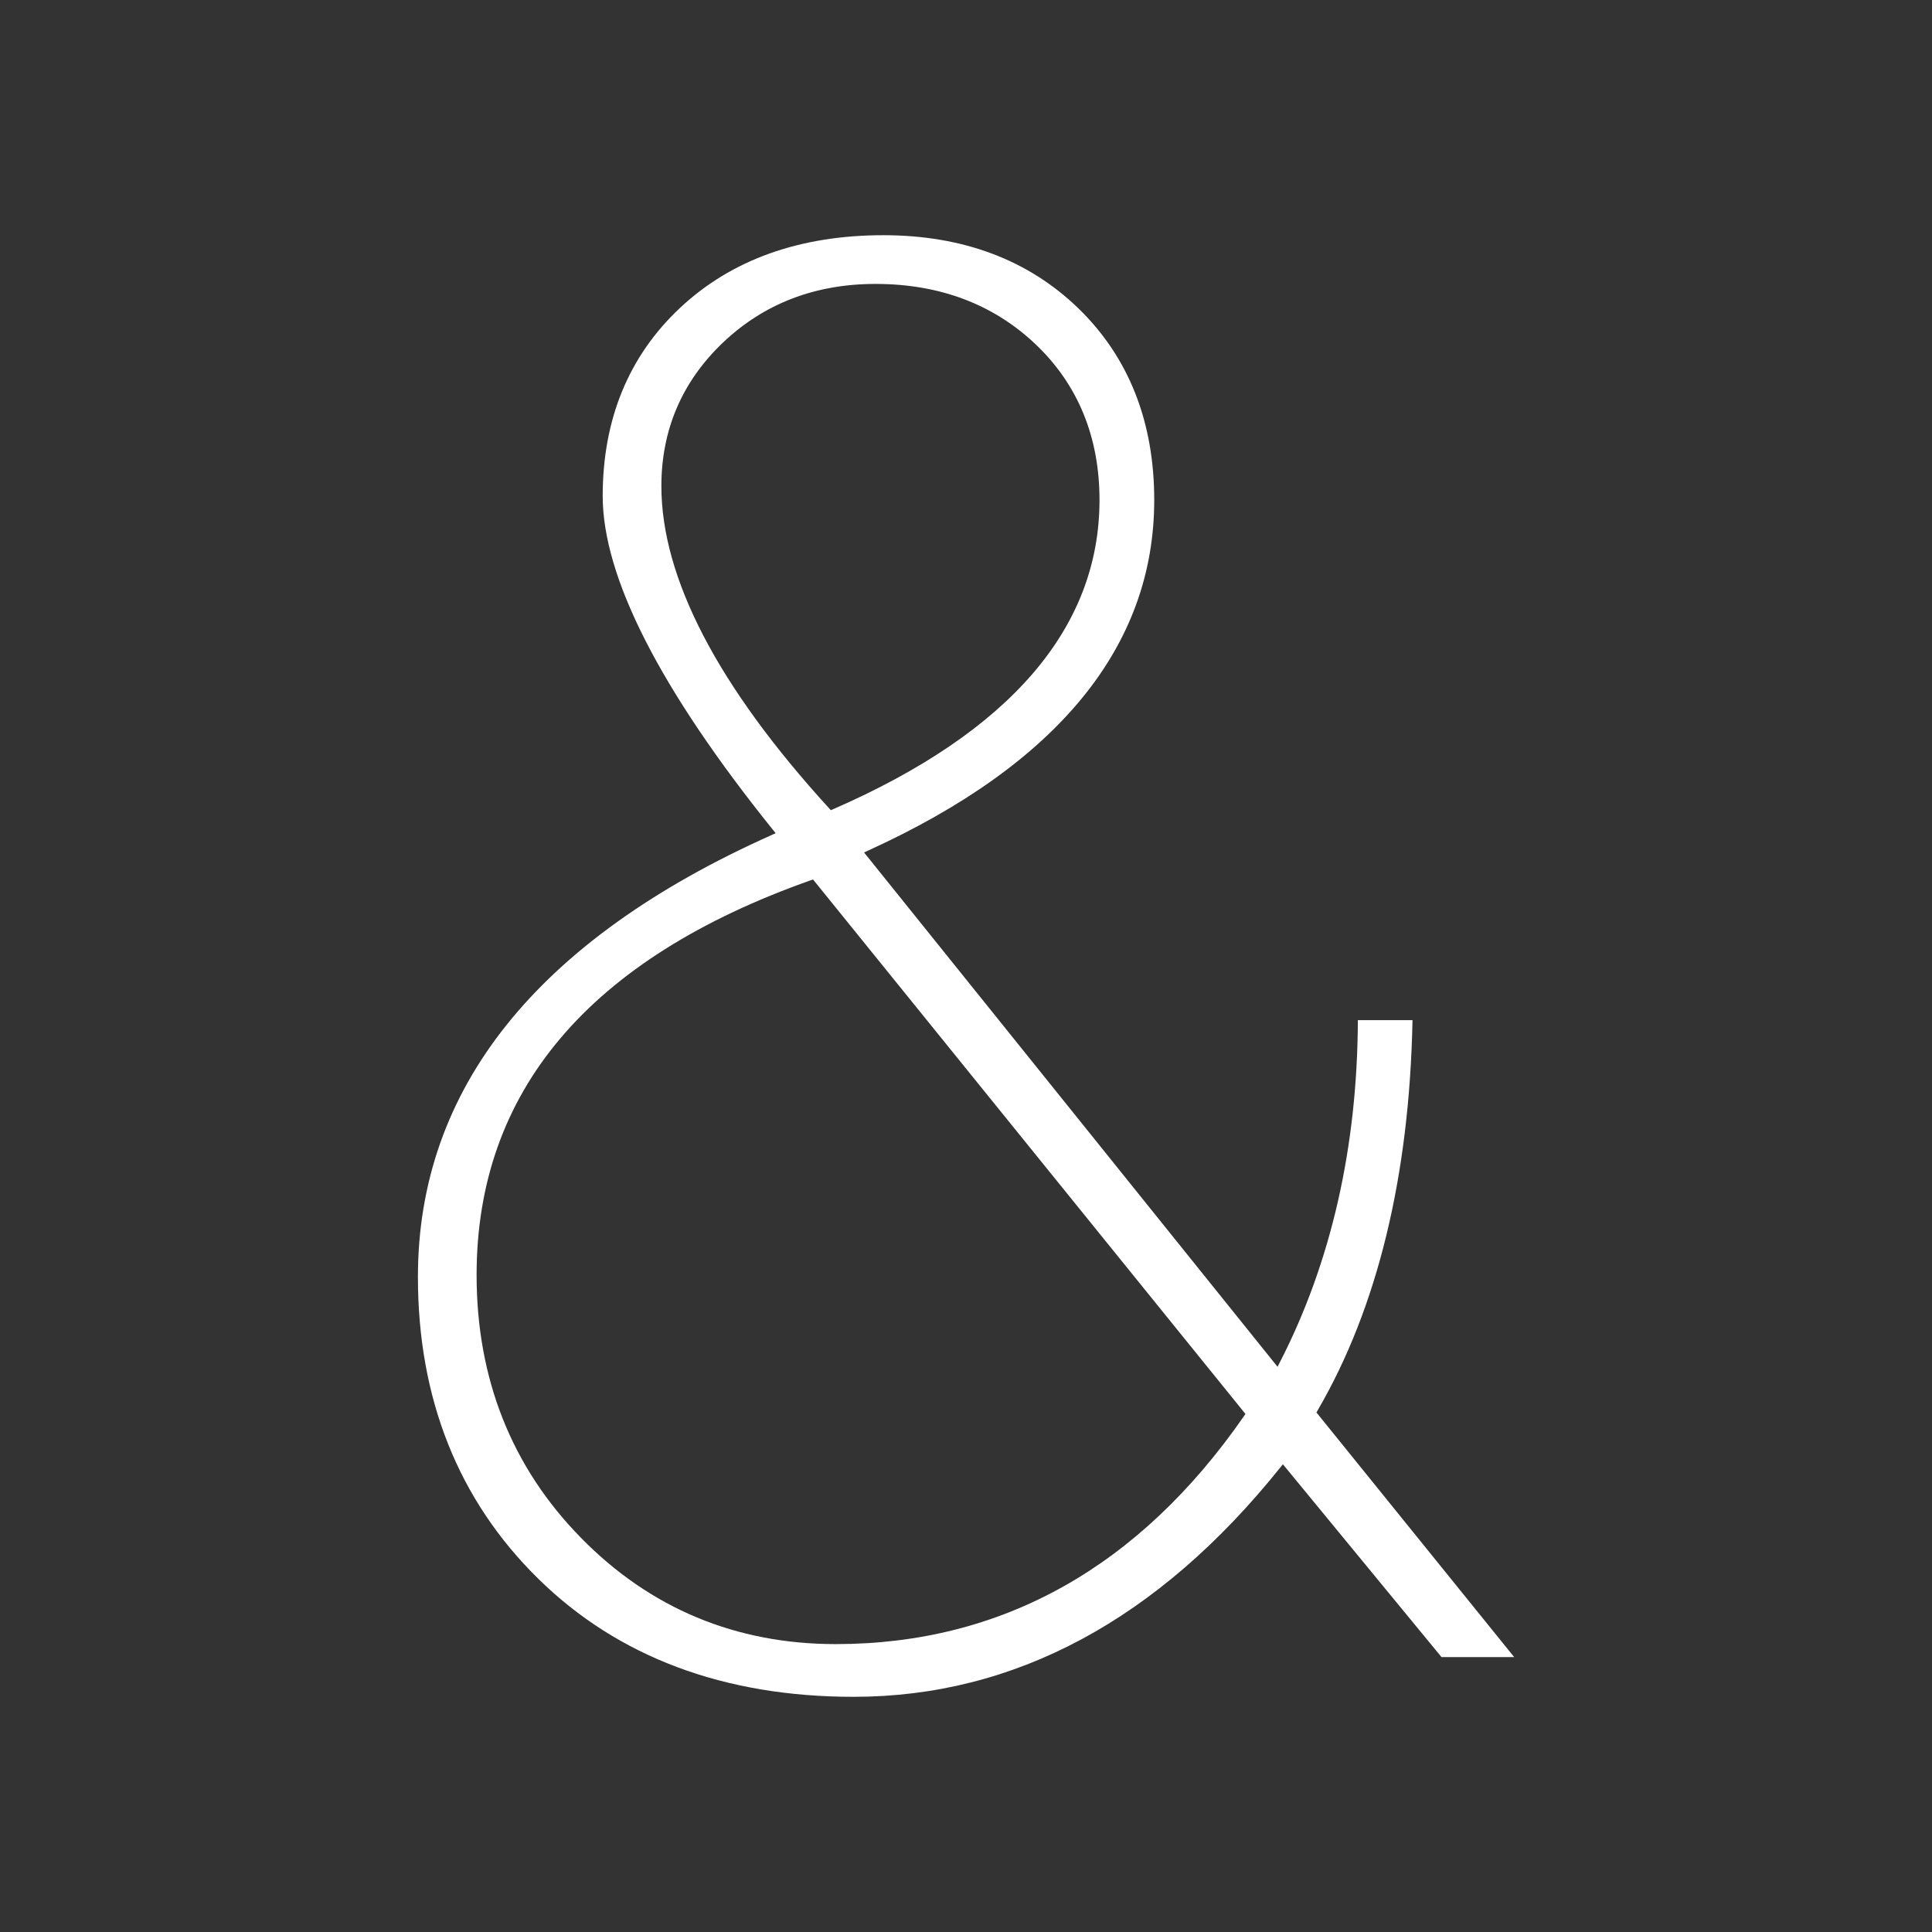 <?xml version="1.0" encoding="utf-8"?>
<!-- Generator: Adobe Illustrator 14.0.0, SVG Export Plug-In . SVG Version: 6.00 Build 43363)  -->
<!DOCTYPE svg PUBLIC "-//W3C//DTD SVG 1.1//EN" "http://www.w3.org/Graphics/SVG/1.1/DTD/svg11.dtd">
<svg version="1.1" id="Warstwa_1" xmlns="http://www.w3.org/2000/svg" xmlns:xlink="http://www.w3.org/1999/xlink" x="0px" y="0px"
	 width="70px" height="70px" viewBox="0 0 70 70" enable-background="new 0 0 70 70" xml:space="preserve">
<rect x="0" y="0" width="70" height="70" fill="#333333" stroke="none"/>
<path fill="#FFFFFF" d="M47.697,51.176l0.043-0.074c2.17-3.727,3.326-8.484,3.438-14.141h-1.98
	c-0.018,4.606-0.967,8.773-2.822,12.388l-0.088,0.172L31.306,30.886l0.146-0.067c6.879-3.132,10.368-7.405,10.368-12.702
	c0-2.831-0.92-5.163-2.734-6.931c-1.816-1.768-4.197-2.664-7.078-2.664c-3.025,0-5.503,0.885-7.365,2.63
	c-1.862,1.743-2.806,4.038-2.806,6.821c0,2.934,2.074,7.001,6.165,12.09l0.102,0.126l-0.148,0.066
	c-8.503,3.801-12.814,9.188-12.814,16.013c0,4.408,1.465,8.085,4.355,10.928c2.89,2.842,6.735,4.283,11.432,4.283
	c5.837,0,11.037-2.794,15.455-8.305l0.098-0.12l5.746,6.985h2.633L47.697,51.176z M23.963,17.612c0-2.042,0.752-3.793,2.235-5.203
	c1.481-1.408,3.339-2.122,5.522-2.122c2.326,0,4.281,0.738,5.81,2.195s2.307,3.353,2.307,5.634c0,4.642-3.248,8.41-9.651,11.203
	l-0.082,0.035l-0.061-0.065C26.009,24.871,23.963,20.942,23.963,17.612z M45.072,51.308c-3.801,5.481-8.777,8.261-14.792,8.261
	c-3.621,0-6.728-1.296-9.232-3.853c-2.509-2.556-3.78-5.759-3.78-9.52c0-6.651,4.073-11.463,12.106-14.302l0.084-0.029L45.125,51.23
	L45.072,51.308z"/>
</svg>
